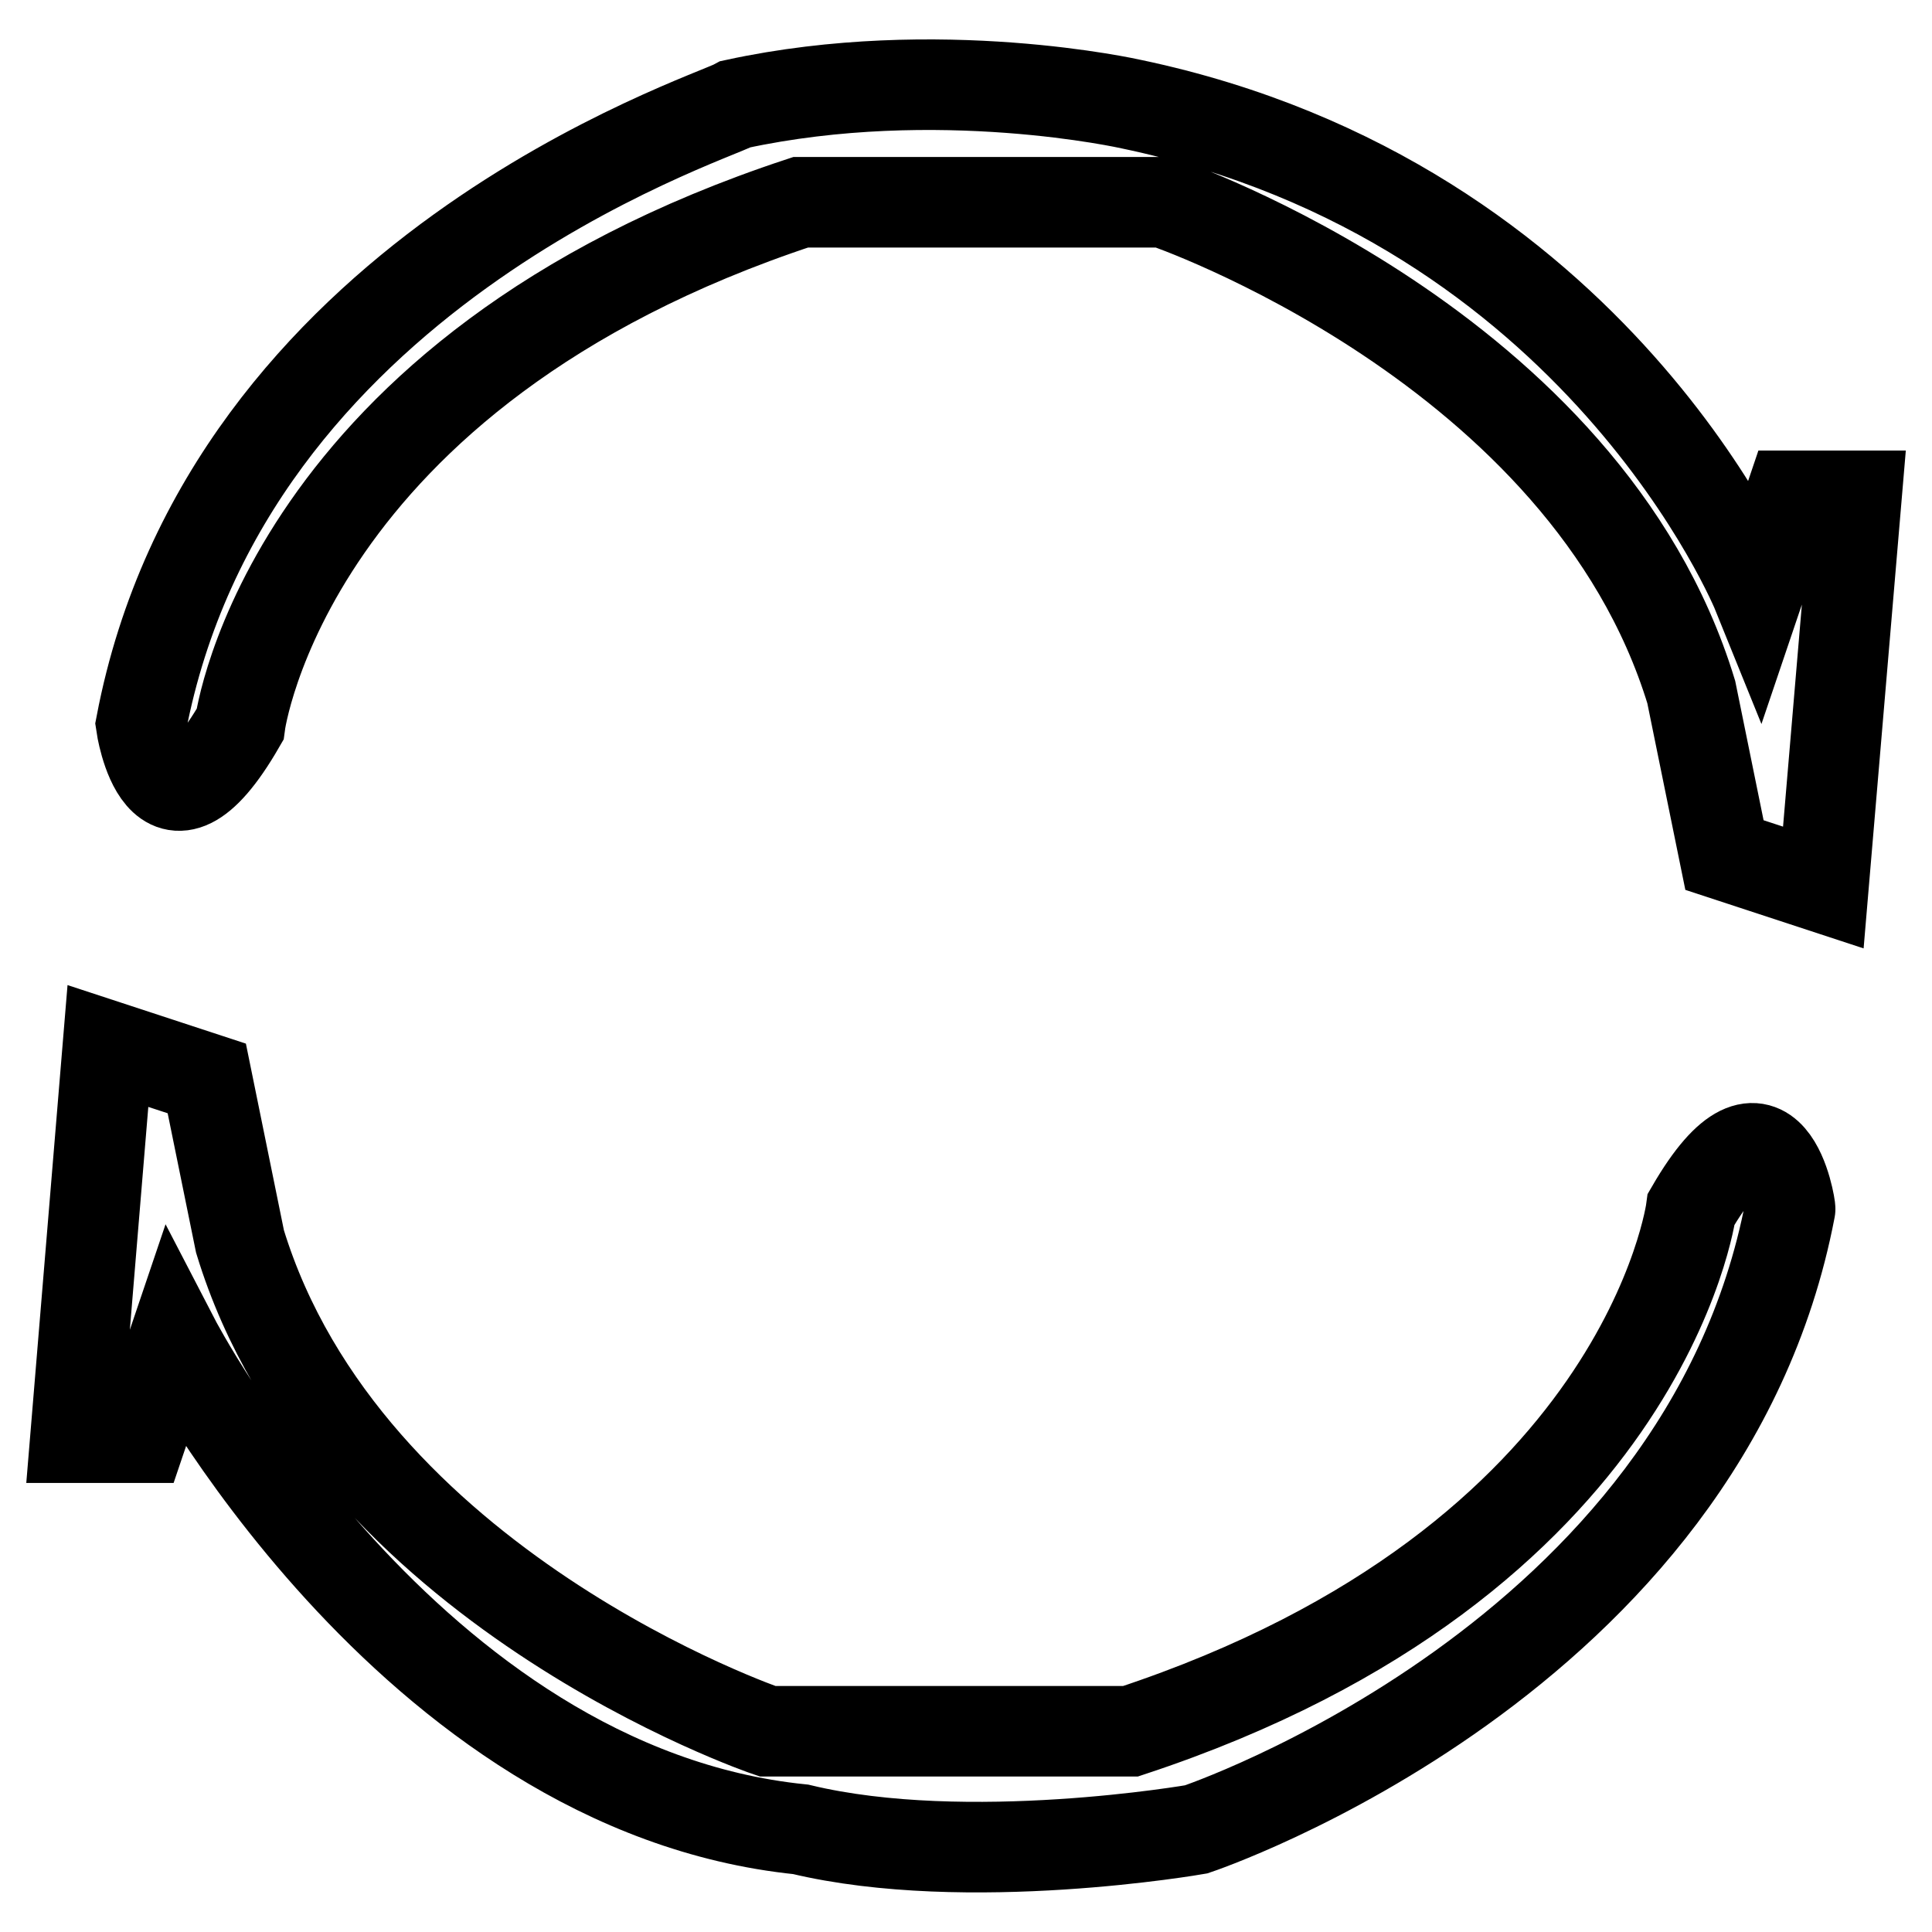 <?xml version="1.0" encoding="utf-8"?>
<!-- Svg Vector Icons : http://www.onlinewebfonts.com/icon -->
<!DOCTYPE svg PUBLIC "-//W3C//DTD SVG 1.1//EN" "http://www.w3.org/Graphics/SVG/1.1/DTD/svg11.dtd">
<svg version="1.1" xmlns="http://www.w3.org/2000/svg" xmlns:xlink="http://www.w3.org/1999/xlink" x="0px" y="0px" viewBox="0 0 256 256" enable-background="new 0 0 256 256" xml:space="preserve">
<g> <path stroke-width="12" fill-opacity="0" stroke="#000000"  d="M237.3,65.7l-4.4,13c0,0-21-51.9-83-64.9c0,0-25.6-5.8-52.4,0C93.7,15.9,30.1,36.3,18.7,96 c0,0,2.6,18.2,13.1,0c0,0,6.1-46.7,74.3-69.2h48.1c0,0,55.9,19,69.9,64.9l4.4,21.6l13.1,4.3l4.4-51.9H237.3L237.3,65.7z  M224.1,160.2c0,0-6.1,46.7-74.3,69.2h-48.1c0,0-55.9-19-69.9-64.9l-4.4-21.6l-13.1-4.3L10,190.5h8.7l4.4-13c0,0,30.9,59.6,83,64.9 c22.1,5.3,52.4,0,52.4,0s67.3-22.5,78.7-82.2C237.3,160.2,234.6,142.1,224.1,160.2z"/></g>
</svg>